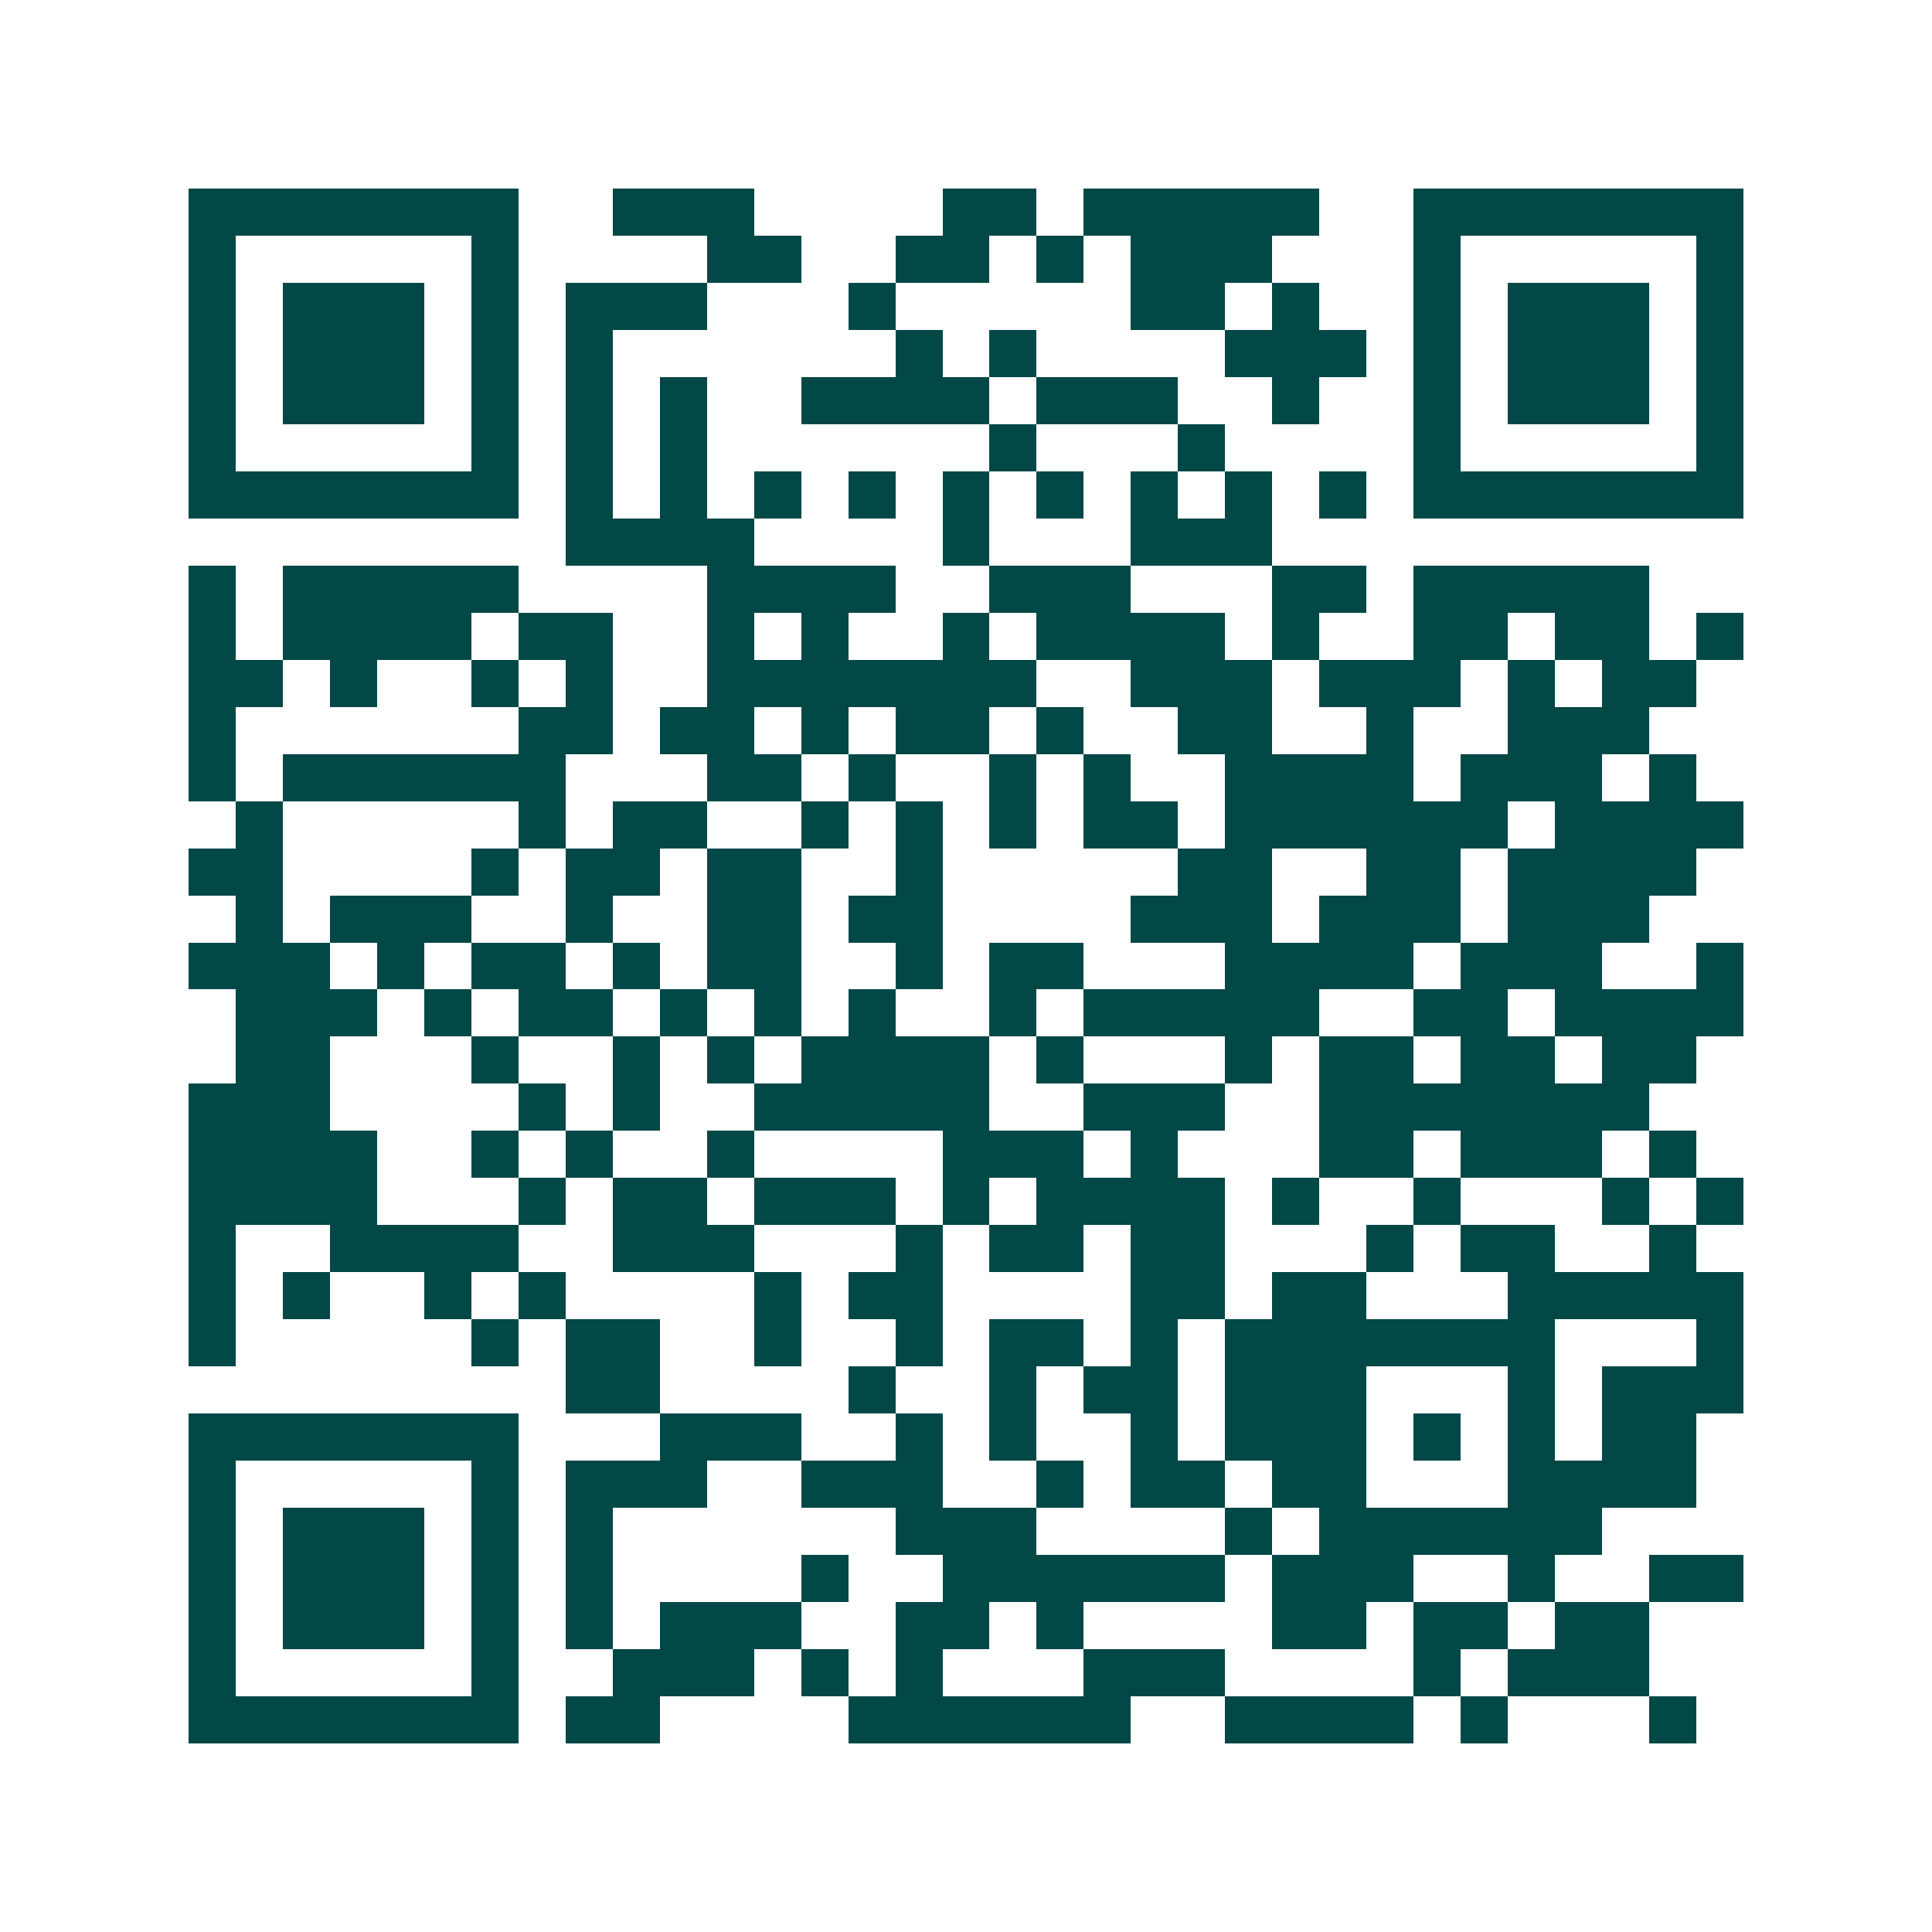 <svg xmlns="http://www.w3.org/2000/svg" width="200" height="200" viewBox="0 0 41 41" shape-rendering="crispEdges"><path fill="#ffffff" d="M0 0h41v41H0z"/><path stroke="#014847" d="M4 4.5h7m2 0h3m4 0h2m1 0h5m2 0h7M4 5.5h1m5 0h1m4 0h2m2 0h2m1 0h1m1 0h3m3 0h1m5 0h1M4 6.5h1m1 0h3m1 0h1m1 0h3m3 0h1m5 0h2m1 0h1m2 0h1m1 0h3m1 0h1M4 7.5h1m1 0h3m1 0h1m1 0h1m6 0h1m1 0h1m4 0h3m1 0h1m1 0h3m1 0h1M4 8.5h1m1 0h3m1 0h1m1 0h1m1 0h1m2 0h4m1 0h3m2 0h1m2 0h1m1 0h3m1 0h1M4 9.5h1m5 0h1m1 0h1m1 0h1m6 0h1m3 0h1m4 0h1m5 0h1M4 10.5h7m1 0h1m1 0h1m1 0h1m1 0h1m1 0h1m1 0h1m1 0h1m1 0h1m1 0h1m1 0h7M12 11.5h4m4 0h1m3 0h3M4 12.5h1m1 0h5m4 0h4m2 0h3m3 0h2m1 0h5M4 13.5h1m1 0h4m1 0h2m2 0h1m1 0h1m2 0h1m1 0h4m1 0h1m2 0h2m1 0h2m1 0h1M4 14.5h2m1 0h1m2 0h1m1 0h1m2 0h7m2 0h3m1 0h3m1 0h1m1 0h2M4 15.5h1m6 0h2m1 0h2m1 0h1m1 0h2m1 0h1m2 0h2m2 0h1m2 0h3M4 16.5h1m1 0h6m3 0h2m1 0h1m2 0h1m1 0h1m2 0h4m1 0h3m1 0h1M5 17.5h1m5 0h1m1 0h2m2 0h1m1 0h1m1 0h1m1 0h2m1 0h6m1 0h4M4 18.5h2m4 0h1m1 0h2m1 0h2m2 0h1m5 0h2m2 0h2m1 0h4M5 19.5h1m1 0h3m2 0h1m2 0h2m1 0h2m4 0h3m1 0h3m1 0h3M4 20.5h3m1 0h1m1 0h2m1 0h1m1 0h2m2 0h1m1 0h2m3 0h4m1 0h3m2 0h1M5 21.5h3m1 0h1m1 0h2m1 0h1m1 0h1m1 0h1m2 0h1m1 0h5m2 0h2m1 0h4M5 22.5h2m3 0h1m2 0h1m1 0h1m1 0h4m1 0h1m3 0h1m1 0h2m1 0h2m1 0h2M4 23.5h3m4 0h1m1 0h1m2 0h5m2 0h3m2 0h7M4 24.5h4m2 0h1m1 0h1m2 0h1m4 0h3m1 0h1m3 0h2m1 0h3m1 0h1M4 25.5h4m3 0h1m1 0h2m1 0h3m1 0h1m1 0h4m1 0h1m2 0h1m3 0h1m1 0h1M4 26.5h1m2 0h4m2 0h3m3 0h1m1 0h2m1 0h2m3 0h1m1 0h2m2 0h1M4 27.5h1m1 0h1m2 0h1m1 0h1m4 0h1m1 0h2m4 0h2m1 0h2m3 0h5M4 28.5h1m5 0h1m1 0h2m2 0h1m2 0h1m1 0h2m1 0h1m1 0h7m3 0h1M12 29.5h2m4 0h1m2 0h1m1 0h2m1 0h3m3 0h1m1 0h3M4 30.5h7m3 0h3m2 0h1m1 0h1m2 0h1m1 0h3m1 0h1m1 0h1m1 0h2M4 31.5h1m5 0h1m1 0h3m2 0h3m2 0h1m1 0h2m1 0h2m3 0h4M4 32.5h1m1 0h3m1 0h1m1 0h1m6 0h3m4 0h1m1 0h6M4 33.5h1m1 0h3m1 0h1m1 0h1m4 0h1m2 0h6m1 0h3m2 0h1m2 0h2M4 34.5h1m1 0h3m1 0h1m1 0h1m1 0h3m2 0h2m1 0h1m4 0h2m1 0h2m1 0h2M4 35.5h1m5 0h1m2 0h3m1 0h1m1 0h1m3 0h3m4 0h1m1 0h3M4 36.5h7m1 0h2m4 0h6m2 0h4m1 0h1m3 0h1"/></svg>
